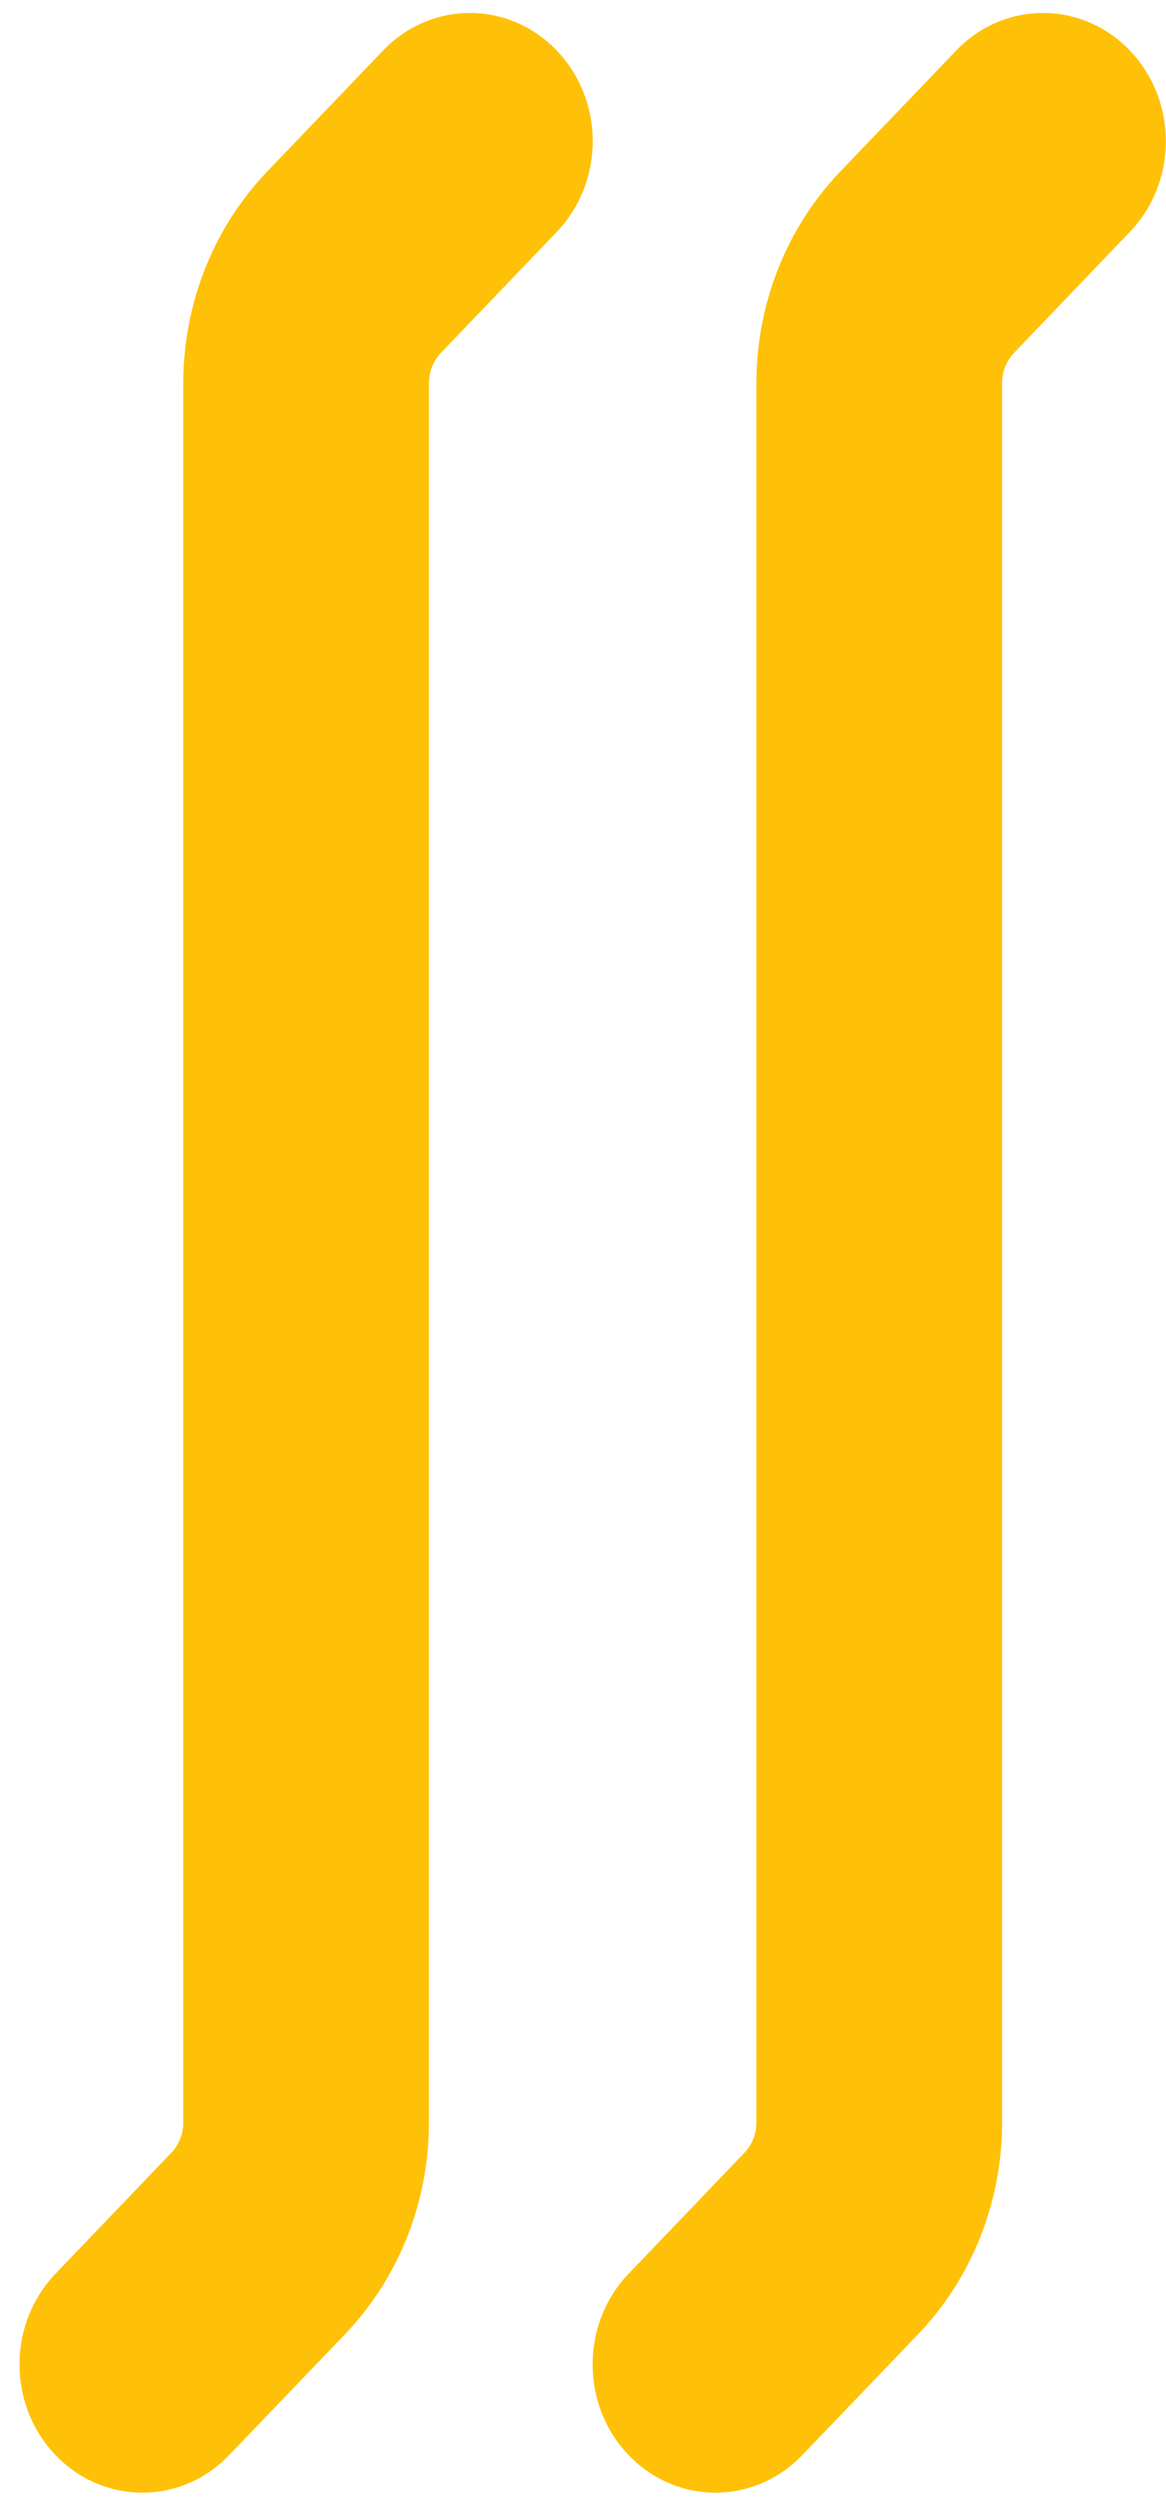 <svg width="35" height="75" viewBox="0 0 35 75" fill="none" xmlns="http://www.w3.org/2000/svg">
<path d="M5.502 63.674V11.492C5.502 9.111 6.408 6.827 8.022 5.143L11.499 1.516C12.939 0.013 15.272 0.013 16.712 1.516C18.152 3.019 18.152 5.454 16.712 6.957L13.236 10.585C13.006 10.826 12.876 11.152 12.876 11.492V63.674C12.876 66.056 11.97 68.34 10.358 70.024L6.879 73.65C5.441 75.154 3.106 75.154 1.666 73.65C0.226 72.148 0.226 69.712 1.666 68.21L5.142 64.581C5.372 64.341 5.502 64.014 5.502 63.674Z" fill="#FFC107"/>
<path d="M22.705 63.674V11.492C22.705 9.111 23.611 6.827 25.225 5.143L28.702 1.516C30.142 0.013 32.475 0.013 33.915 1.516C35.355 3.019 35.355 5.454 33.915 6.957L30.44 10.585C30.209 10.826 30.08 11.152 30.08 11.492V63.674C30.08 66.056 29.173 68.34 27.561 70.024L24.083 73.65C22.644 75.154 20.309 75.154 18.869 73.65C17.429 72.148 17.429 69.712 18.869 68.21L22.345 64.581C22.575 64.341 22.705 64.014 22.705 63.674Z" fill="#FFC107"/>
</svg>
